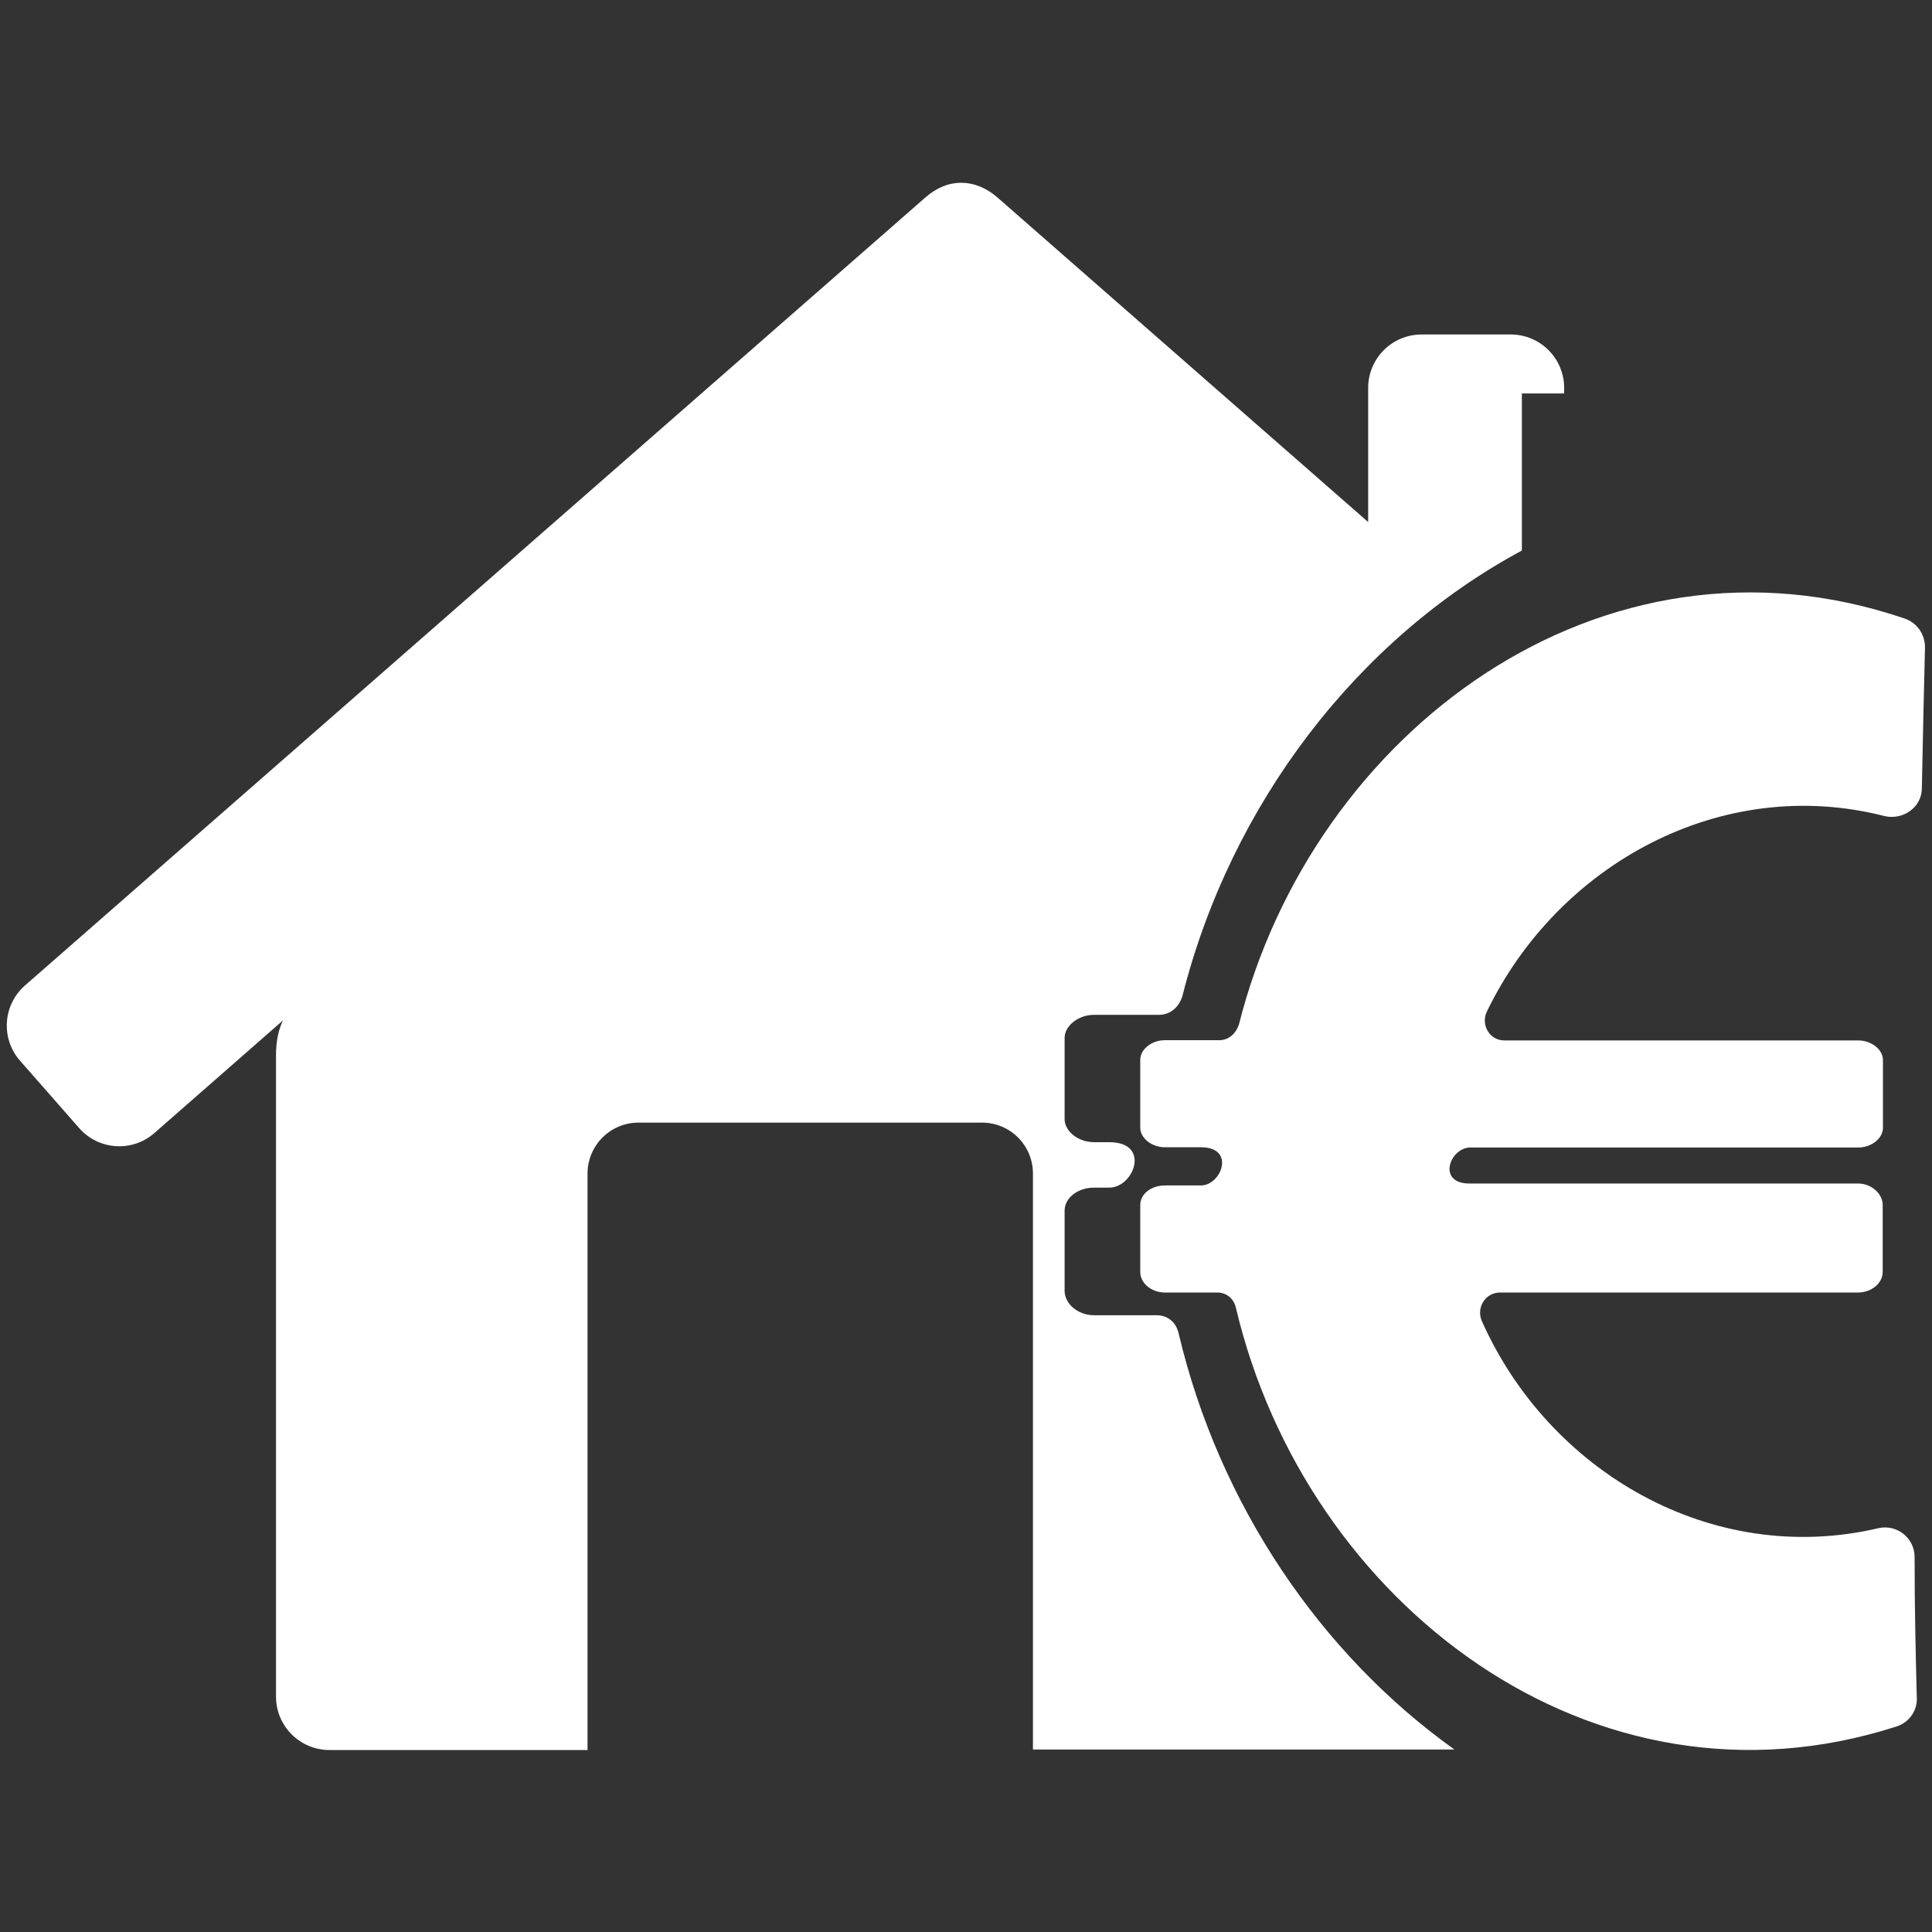 <?xml version="1.0" encoding="utf-8"?>
<!-- Generator: Adobe Illustrator 25.0.0, SVG Export Plug-In . SVG Version: 6.00 Build 0)  -->
<svg version="1.1" id="Calque_1" xmlns="http://www.w3.org/2000/svg" xmlns:xlink="http://www.w3.org/1999/xlink" x="0px" y="0px"
	 viewBox="0 0 799.4 799.4" style="enable-background:new 0 0 799.4 799.4;" xml:space="preserve">
<rect x="0" y="0" width="799.4" height="799.4" fill="#333333" stroke="none"/>
<style type="text/css">
	.st0{display:none;}
	.st1{display:none;fill:#FFFFFF;}
	.st2{display:none;fill-rule:evenodd;clip-rule:evenodd;fill:#FFFFFF;}
	.st3{fill-rule:evenodd;clip-rule:evenodd;fill:#FFFFFF;}
</style>
<rect x="-14.2" y="-14.2" class="st0" width="827.7" height="827.7"/>
<path id="Bourse_Placements" class="st1" d="M704.6,615.8L628,539.2c-22.2,36.3-52.8,66.8-89.1,89l76.6,76.6l-91.7,91.7h272.5
	l0-272.5L704.6,615.8z M539,171.1c36.3,22.2,66.8,52.8,89,89.1l76.6-76.6l91.7,91.7V2.8H523.8l91.7,91.7L539,171.1z M260,628.2
	c-36.3-22.2-66.8-52.8-89.1-89l-76.6,76.6L2.7,524v272.5l272.5,0l-91.7-91.7L260,628.2z M170.9,260.2c22.2-36.3,52.8-66.8,89.1-89
	l-76.6-76.6l91.7-91.7H2.6l0,272.5l91.7-91.7L170.9,260.2z M591.1,502.2c16.4-30.6,25.7-65.4,25.7-102.5c0-37.1-9.3-72-25.7-102.6
	c-20.3-37.8-51.3-68.8-89.1-89c-30.5-16.4-65.4-25.7-102.5-25.7c-37.1,0-72,9.4-102.6,25.7c-37.7,20.2-68.8,51.3-89,89
	c-16.4,30.6-25.7,65.5-25.7,102.6c0,37.1,9.3,72,25.7,102.6c20.2,37.7,51.3,68.8,89.1,89c30.5,16.4,65.4,25.7,102.5,25.7
	c37.1,0,72-9.4,102.5-25.7C539.8,571,570.8,540,591.1,502.2z M482.1,299l-4.2,10.6c-4.7,11.9-17.3,17.4-28.7,14.8
	c-7.2-1.7-14.2-2.5-21-2.5c-13.4,0-23.6,3.2-30.7,9.6c-7.1,6.4-11.4,14.8-12.8,25.5h48.9c6.4,0,11.5,5.2,11.5,11.6v13.5
	c0,6.4-5.2,11.6-11.5,11.6h-51.6l-0.4,5.2v2.5l0.4,7.9c0-0.1,24.6-0.2,39.8-0.2c6.4,0,11.6,5.1,11.6,11.5v13.6
	c0,6.4-5.2,11.6-11.6,11.6h-35.7c3.9,19.5,19.4,29.3,46.5,29.3c8.9,0,17.5-0.9,25.7-2.7c12.5-2.6,21.9,3.1,21.9,15.9v11.6
	c0,12.7-5.8,27.9-21.8,30.4c-8.8,1.3-18.8,2.5-30.2,2.5c-30.2,0-54.7-7.5-73.7-22.5c-19-15-31.3-36.5-36.8-64.6h-23.3
	c-6.4,0-11.5-5.2-11.5-11.6v-13.6c0-6.4,5.2-11.5,11.5-11.5h18.5l-0.4-3.7v-3.9l0.4-7.7h-18.5c-6.4,0-11.5-5.1-11.5-11.6v-13.5
	c0-6.4,5.2-11.6,11.5-11.6h21.9c6.1-30.4,18.8-53.5,38-69.3c19.2-15.8,43.9-23.7,74-23.7c13.9,0,27.4,1.9,40.7,5.6
	C481.2,273.1,486.8,287.1,482.1,299z"/>
<path id="Simul_Santé" class="st1" d="M287.5,579.6h101.7c3.5,0,6.5-2.2,7.7-5.2c-70.2-61.9-140.5-142.1-155.1-233.8h-75
	c-4.6,0-8.3,3.7-8.3,8.3v101.7c0,4.6,3.7,8.3,8.3,8.3h112.4v112.4C279.2,575.8,282.9,579.6,287.5,579.6z M497.4,654.5
	c-7.6-5.7-15.8-11.9-24.4-18.4c-36,35-80.1,66.7-134.5,92.2C86.4,610,52,360,50.4,244.2c139.9-35.3,248-122.8,288.2-159
	c9.3,8.4,22.5,19.7,38.7,32.3c13.6-3.3,27.3-5.2,41-5.2c14,0,27.6,2.1,40.8,5.3c-63.6-41.2-103-80.5-103.7-81.2l-16.8-17l-16.7,17
	c-1.3,1.3-129.3,129.7-300,166.2l-19.2,4.6l0.6,19.7l0,4.4C2.5,350.9,32.8,643.6,329,775.7l9.6,4.3l9.6-4.3
	c67.2-30,120.6-68.2,163.1-110.7L497.4,654.5z M575.8,168.8c-43.1,29.2-39.2,29.2-82.3,0c-82.5-55.9-220.6-7-220.6,137.4
	c0,147.2,181.9,273.3,261.7,333.8c79.8-60.5,261.7-186.6,261.7-333.8C796.3,161.9,658.3,112.9,575.8,168.8z M689.8,357.7h-95.9
	c-4.9,0-9.3-2.9-11.1-7.4l-0.7-1.8l-23.6,96.1c-1.3,5.4-6.2,9.1-11.7,9.1c-0.2,0-0.4,0-0.6,0c-5.7-0.3-10.5-4.6-11.3-10.3
	l-16.4-117.2l-17.7,75c-1.2,5.1-5.6,8.9-10.9,9.2c-5.5,0.3-10.2-2.8-12-7.8l-19.3-51.8l-4.7,4c-2.2,1.8-4.9,2.9-7.8,2.9h-66.6
	c-6.6,0-12-5.4-12-12c0-6.6,5.4-12,12-12h62.2l14.4-12.2c3-2.5,7-3.5,10.8-2.5c3.8,1,6.9,3.8,8.2,7.4l11.5,30.7l23.3-98.8
	c1.3-5.6,6.6-9.3,12.2-9.2c5.8,0.3,10.5,4.6,11.4,10.3L550,378.2l17.5-71.2c1.2-5,5.6-8.7,10.8-9.1c5.2-0.3,10,2.6,12,7.4l11.7,28.4
	h87.9c6.6,0,12,5.4,12,12C701.8,352.3,696.4,357.7,689.8,357.7z"/>
<path id="Découv_Avantages" class="st2" d="M727.6,559.8c-19.6-17.4-70-51.8-219.8-128.6L474,661.3l-74,106l-75.3-106l-34.4-229.7
	c-147.9,76-199.4,110.9-219,128.2c-32,28.3-51,119.8-68.7,223.9h793.7C780.2,696.1,759.7,588.2,727.6,559.8z M399.9,722l45-65.1
	l-29.4-109.5l20.7-32l-36.3-34.7l-37,34.7l20.6,32l-29.3,109.5L399.9,722z M235.8,260.2c4.4,18.3,16.9,30.9,28.1,28.7
	c11.3,36.9,25.4,65.4,29.6,71.4c15.3,22.7,70.1,57.4,104.5,57.4c34.5,0,92.1-34.7,107.5-57.4c4.1-6.1,18.7-34.5,30.6-71.3
	c11.1,1.8,23.4-10.7,27.7-28.8c4.3-17.9-0.8-34.4-11.4-38c1.1-7.8,1.9-15.5,2.1-23.1c4.7-43.2-1.2-88.8-22.6-119.9
	c-34.6-50.4-103.3-56.7-135.9-54.9c5.7-2.4,18.1-5.8,32-5.3c-59.7-10.3-83,9.5-111.7,29.5c-20.6-1.7-47.8,15.2-55.5,28.8
	c6.6-5.9,14.2-11,21-13.3c-33.1,19.4-41.1,53.7-41.8,57.8c-4.6,28.7-1.2,64.7,6.6,100.7C236.5,226.5,231.6,242.7,235.8,260.2z"/>
<path id="Découv_SQH" class="st1" d="M625.4,361.7c-6.7-32.9-24.1-62.5-50.1-84.6c-15.1-12.8-32.3-22.3-50.6-28.3
	c-18.8-6.1-38.8-8.5-59-6.8c-31.1,2.6-59.9,14.5-83.4,34c-6.8,5.6-13.1,11.8-18.9,18.7c-0.5,0.5-0.9,1.1-1.3,1.6
	c-25,30.4-37,68.6-33.7,108c3.3,40.1,22,76.4,52.6,102.3c58.9,49.9,145.3,46.4,200.2-5.3c4.1-3.8,8-7.9,11.7-12.3
	c11.8-14,20.8-29.7,26.8-46.5c7.1-19.9,10-41.4,8.2-63.1C627.4,373.4,626.5,367.5,625.4,361.7z M576.2,455.7
	c-2.7,4.1-5.5,8-8.7,11.8c-41.7,49.3-115.7,55.4-164.9,13.7c-49.3-41.7-55.4-115.7-13.7-164.9c0.2-0.2,0.5-0.5,0.7-0.7
	c6.4-7.4,13.6-13.9,21.4-19.4c16.8-11.9,36.6-19.1,57.6-20.9c21.1-1.7,41.7,2.1,60.3,11.1c8.9,4.3,17.3,9.7,25,16.3
	c8.4,7.1,15.5,15.2,21.5,24c11.1,16.4,17.8,35.4,19.5,55.6c1.1,13.8-0.1,27.5-3.7,40.5C587.9,434.3,582.9,445.5,576.2,455.7z
	 M532.4,225.4c-16-5.2-32.5-8-49.2-8.5V189c0-10.5,8.5-19,19-19h31.6c10.5,0,19,8.5,19,19v44.5C546.1,230.4,539.3,227.6,532.4,225.4
	z M303.7,406.4c2.1,25.8,9.8,50.2,22.1,72h-48c-10,0-18.1,8.1-18.1,18.1v184.3H114.6c-10.5,0-19-8.5-19-19V415.5l-43.1,37.8
	c-7.9,6.9-19.9,6.1-26.8-1.8L4.9,427.6c-6.9-7.9-6.1-19.9,1.8-26.8L326,121.4c8.1-7.1,17.7-6.8,25.6,0l110,96.3
	c-35.2,3.3-68,16.9-95.1,39.4c-8,6.7-15.4,14-22,21.7c-0.5,0.5-1,1.2-1.3,1.6l-0.2,0.3C313.9,316,299.9,360.6,303.7,406.4z
	 M530.7,325.8c-41.5-28.6-98.5-18.2-127.1,23.3l-13.3-10.3c35-50.8,98.1-62.8,148.8-27.8L530.7,325.8z M563.1,546l140.3,118.7
	c35.6,30.2,117.8-65.3,81.4-96.1L644.6,449.9c-7.7,19.7-18.7,38.2-32.7,54.8C597.6,521.6,581.1,535.3,563.1,546z M653.8,514l11.9-14
	l73.1,61.8l-11.9,14L653.8,514z M547.1,564.9l34.9,29.5v67.5c0,10.5-8.5,19-19,19H417.8V556.3c38.6,14.2,81,14.2,119.5,0.3
	L547.1,564.9z M660.6,431l-10.1-8.5c2.2-12.2,3-24.7,2.5-37.2l17.9,15.6c7.9,6.9,8.7,18.9,1.8,26.8l-6.8,7.8
	C662.5,432.6,660.6,431,660.6,431z"/>
<path id="Simul_Habitation" class="st1" d="M569.6,347.9L559,360c-3.5,4-9.6,4.4-13.6,0.9l-22-19.2v125.5c0,5.3-4.3,9.7-9.7,9.7h-74
	V383c0-5.1-4.1-9.2-9.2-9.2h-62.1c-5.1,0-9.2,4.1-9.2,9.2v93.9h-74c-5.3,0-9.7-4.3-9.7-9.7V341.7l-22,19.2c-4,3.5-10.1,3.1-13.6-0.9
	l-10.6-12.1c-3.5-4-3.1-10.1,0.9-13.6L393,191.9c4.1-3.6,9-3.5,13,0l67,58.7v-24.2c0-5.3,4.3-9.7,9.7-9.7h16.1
	c5.3,0,9.7,4.3,9.7,9.7v55.2l60.2,52.7C572.7,337.8,573.1,343.9,569.6,347.9z M140.6,2.8h390.5c13.6,0,18.6,5.3,23.9,10.6
	C588.6,47,664.9,123.3,700.2,158.6c6.7,7.5,12.4,12.8,12.4,29.8v553.7c0,29.9-24.4,54.3-54.3,54.3H140.6c-30,0-54.4-24.4-54.4-54.3
	V585.1v-27.6V57.1C86.3,27.2,110.7,2.8,140.6,2.8z M504.1,113.3V48.7H140.6c-2.3,0-4.4,0.9-6,2.5c-1.6,1.6-2.5,3.7-2.5,5.9v500.3
	v27.6v157.1c0,4.6,3.8,8.4,8.5,8.4h517.7c2.2,0,4.3-0.9,5.9-2.5c1.6-1.6,2.5-3.7,2.5-6V211.4h-62.2
	C555.1,211.4,504.1,178.3,504.1,113.3z M620.6,545.7c0-7.7-6.2-13.9-13.9-13.9H192.3c-7.7,0-13.9,6.2-13.9,13.9l0,0
	c0,7.7,6.2,13.9,13.9,13.9h414.3C614.3,559.6,620.6,553.4,620.6,545.7L620.6,545.7z M620.6,615.4c0-7.7-6.2-13.9-13.9-13.9H192.3
	c-7.7,0-13.9,6.2-13.9,13.9l0,0c0,7.7,6.2,13.9,13.9,13.9h414.3C614.3,629.3,620.6,623.1,620.6,615.4L620.6,615.4z M620.6,685.1
	c0-7.7-6.2-13.9-13.9-13.9H192.3c-7.7,0-13.9,6.2-13.9,13.9l0,0c0,7.7,6.2,13.9,13.9,13.9h414.3C614.3,699,620.6,692.8,620.6,685.1
	L620.6,685.1z"/>
<path id="Pret_Immo" class="st3" d="M788,255.9c-125.2-42.6-244.8,46.8-275.4,168.1c-1.3,3.8-4.3,6.4-8.1,6.4H482
	c-5.5,0-10.2,3.8-10.2,8.1v28.1c0,4.3,4.7,8.1,10.2,8.1h14.9c14.5,0,8.5,15.8,0,15.8H482c-5.5,0-10.2,3.4-10.2,8.1v27.7
	c0,4.7,4.7,8.5,10.2,8.5h21.7c3.8,0,6.8,2.5,7.7,6.4C540.3,663.3,659,754.8,784.6,714.4c5.5-1.7,8.9-6.8,8.5-12.3
	c-0.4-15.7-0.9-35.8-0.9-57.9c0-7.7-7.2-13.6-14.9-11.9c-69,16.2-136.6-23.4-164.3-86c-2.1-5.5,1.7-11.5,7.7-11.5h148.1
	c5.5,0,10.2-3.8,10.2-8.5v-27.7c0-4.7-4.7-8.9-10.2-8.9H608c-13.6,0-8.1-14.9,0.4-14.9h160.5c5.5,0,10.2-3.8,10.2-8.1v-28.1
	c0-4.3-4.7-8.1-10.2-8.1H622.4c-6,0-9.8-6.4-7.2-11.9c29.4-60.9,97-98.3,164.7-80.9c7.7,1.7,15.3-3.8,15.3-11.5
	c0.4-21.7,0.9-41.3,1.3-58.3C796.5,262.3,793.1,257.6,788,255.9L788,255.9z M427.4,724.1V485.6c0-11.7-9.4-21.1-21.1-21.1H264.2
	c-11.7,0-21.1,9.5-21.1,21.1v238.5H136.3c-12.2,0-22.1-9.9-22.1-22.1V436.7c0-6.1,1.1-10.8,2.9-14.5l-53.2,46.6
	c-9.2,8.1-23.2,7.1-31.2-2.1L8.3,438.9c-8.1-9.2-7.1-23.2,2.1-31.2l372.5-326c9.4-8.3,20.7-7.9,29.8,0L566.1,216v-55.5
	c0-12.2,9.9-22.1,22.1-22.1h36.9c12.2,0,22.1,9.9,22.1,22.1v2.3h-17.5v37.6v22.1v5.3c-68,36.6-120.4,104.8-140.5,184.5
	c-1.5,4.6-5.1,7.6-9.6,7.6h-26.9c-6.6,0-12.2,4.6-12.2,9.6v33.5c0,5.1,5.6,9.6,12.2,9.6h6.3c17.3,0,10.2,18.8,0,18.8h-6.3
	c-6.6,0-12.2,4.1-12.2,9.6v33c0,5.6,5.6,10.2,12.2,10.2h25.9c4.6,0,8.1,3,9.1,7.6c16.7,70.5,58.5,132.4,114.1,172.1H427.4z"/>
</svg>
